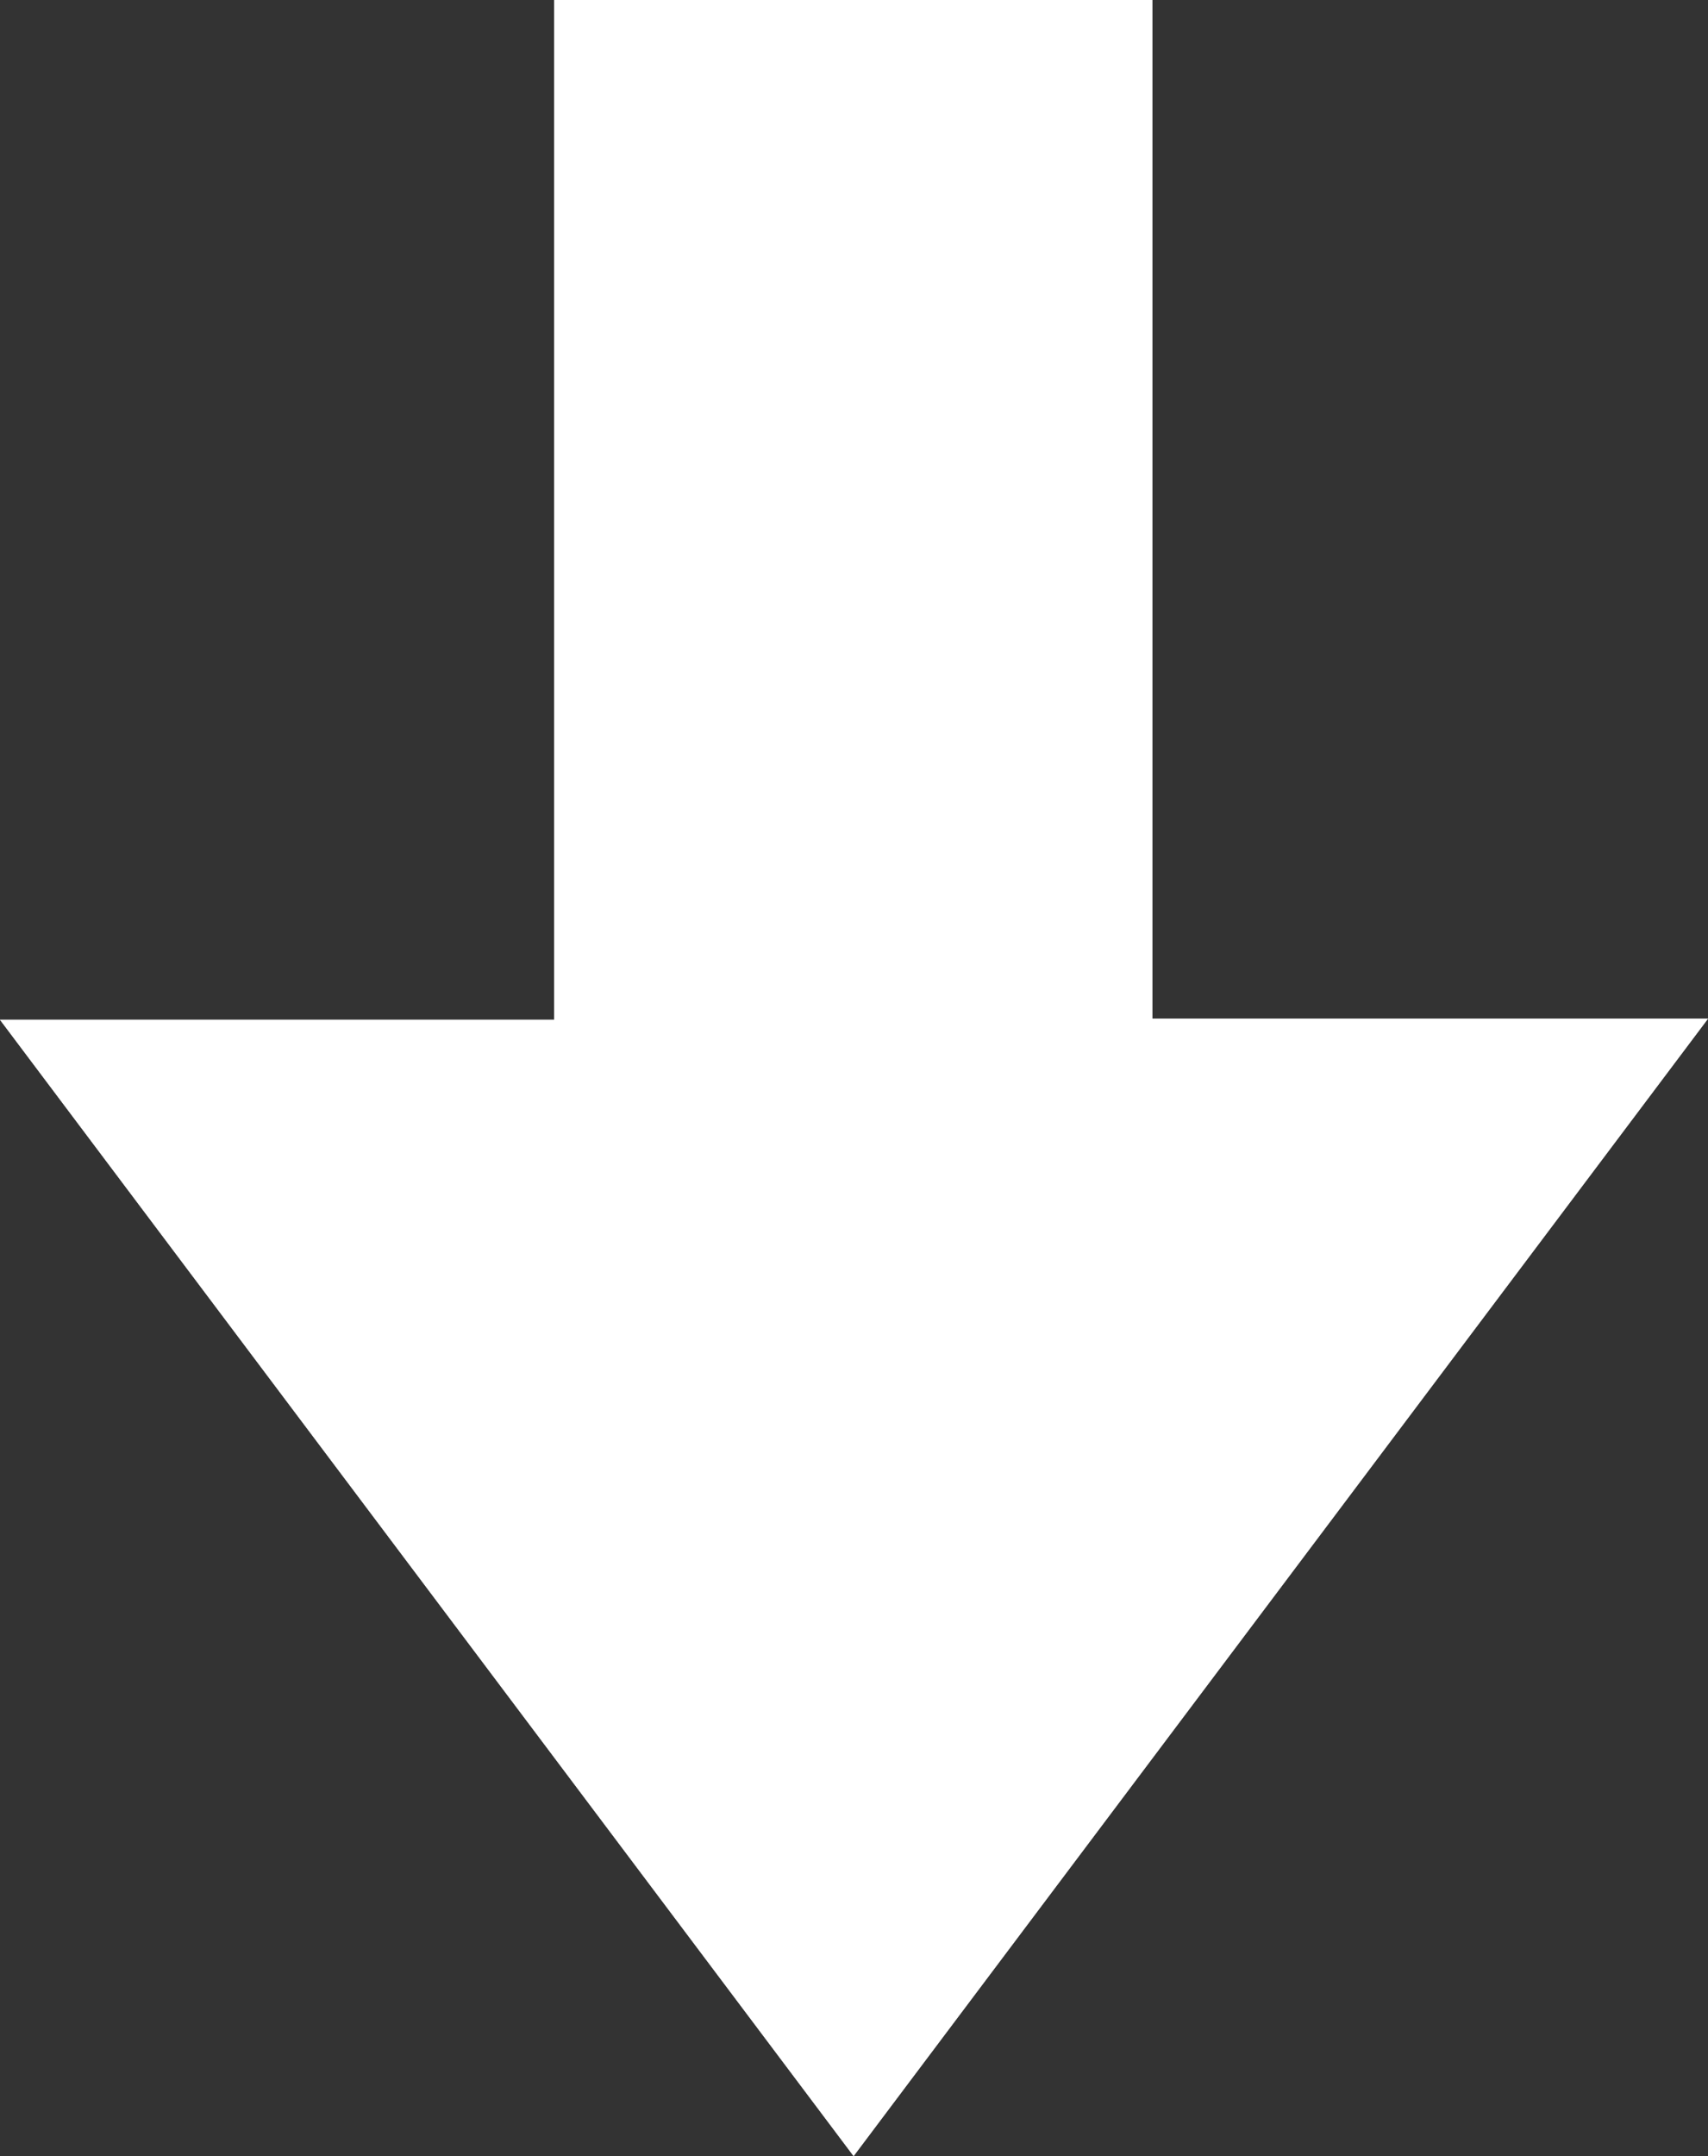 <?xml version="1.0" encoding="UTF-8"?><svg id="Ebene_1" xmlns="http://www.w3.org/2000/svg" viewBox="0 0 620.94 783.4"><rect x="0" y="0" width="620.94" height="783.4" fill="#333333" stroke="none"/><defs><style>.cls-1{fill:#fff;stroke-width:0px;}</style></defs><g id="RgMSFM"><path class="cls-1" d="m418.92,0h-217.45v370.53H0c103.6,137.84,206.87,275.24,310.32,412.87,103.56-137.78,206.83-275.18,310.61-413.26h-202.02V0Z"/><path class="cls-1" d="m418.92,0v370.14h202.02c-103.78,138.08-207.06,275.48-310.61,413.26C206.87,645.77,103.6,508.37,0,370.53h201.47V0h217.45Z"/></g></svg>